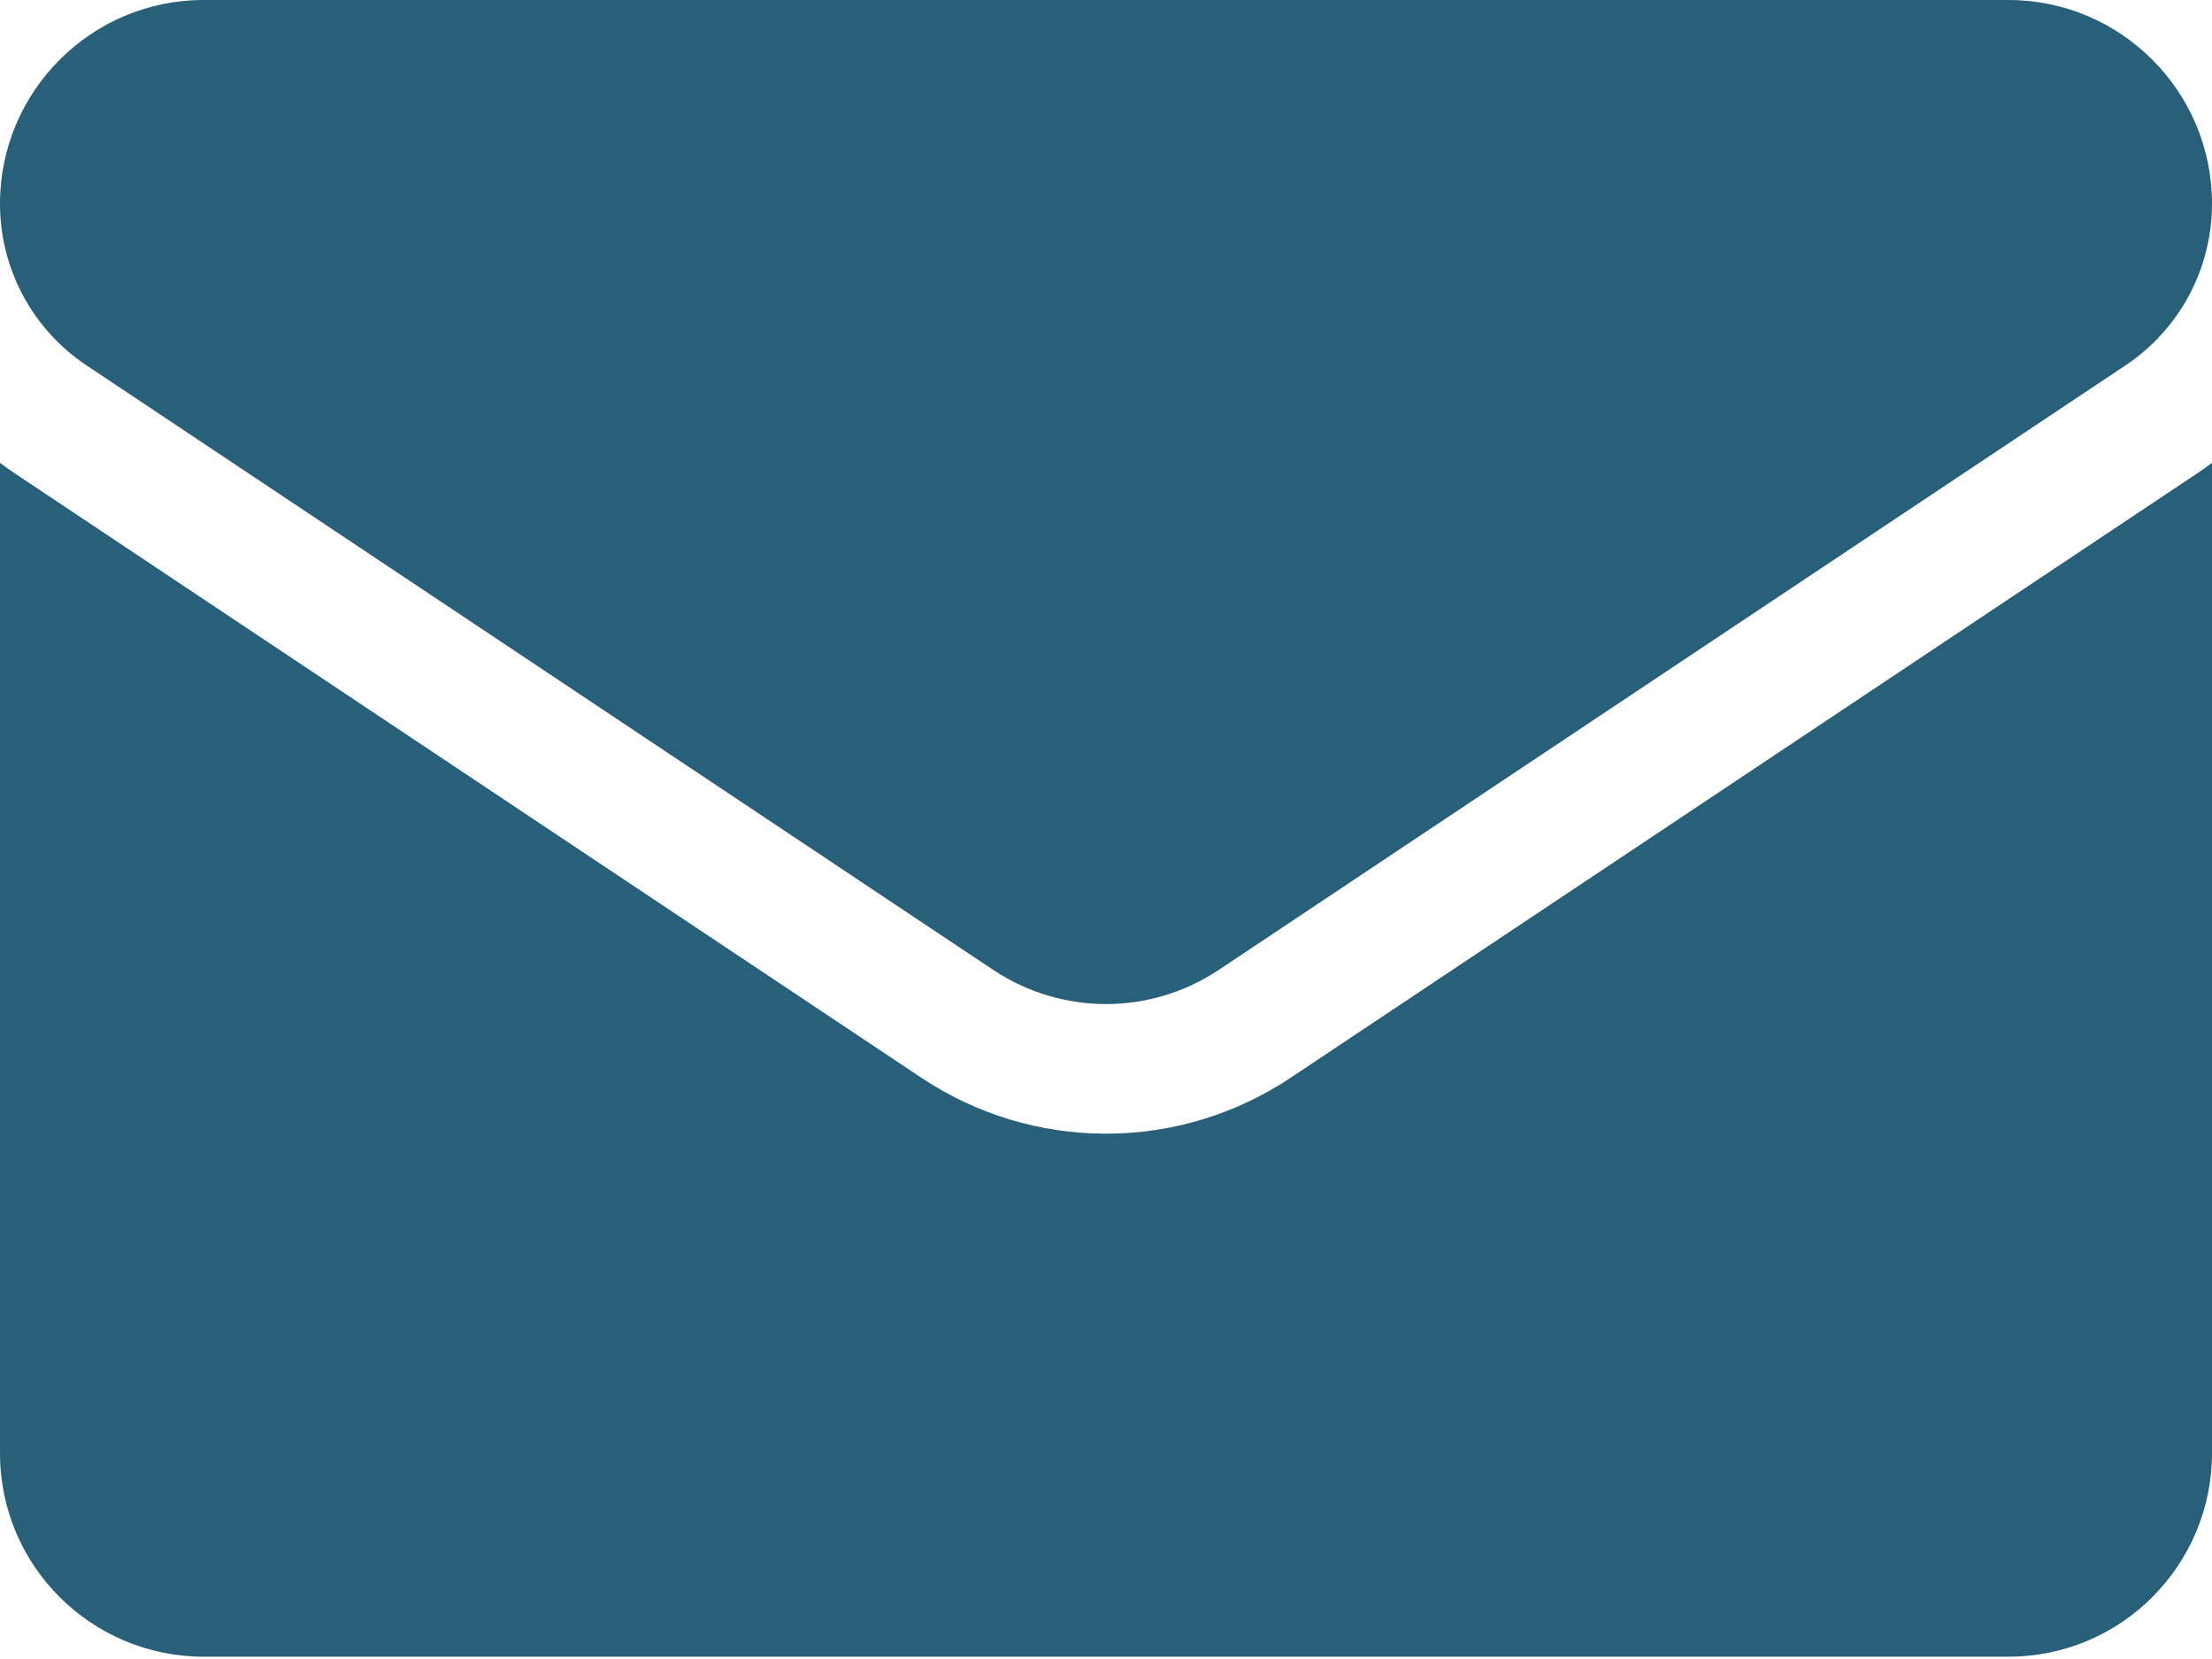 <?xml version="1.0" encoding="UTF-8"?>
<svg xmlns="http://www.w3.org/2000/svg" width="512" height="384" viewBox="0 0 512 384" fill="none">
  <path d="M298.789 249.427C286.051 257.919 271.255 262.408 256 262.408C240.746 262.408 225.95 257.919 213.212 249.427L3.409 109.554C2.251 108.78 1.114 107.974 0 107.137L0 336.334C0 362.612 21.325 383.467 47.133 383.467H464.866C491.144 383.467 511.999 362.142 511.999 336.334V107.136C510.883 107.975 509.744 108.783 508.583 109.558L298.789 249.427Z" fill="#296079"></path>
  <path d="M20.05 84.592L229.853 224.466C237.795 229.761 246.897 232.408 255.999 232.408C265.102 232.408 274.205 229.76 282.147 224.466L491.95 84.592C504.505 76.227 512 62.227 512 47.117C512 21.136 490.863 0 464.883 0H47.117C21.137 0.001 2.4801e-05 21.137 2.4801e-05 47.142C-0.008 54.554 1.819 61.853 5.317 68.387C8.816 74.922 13.877 80.489 20.05 84.592Z" fill="#296079"></path>
</svg>
